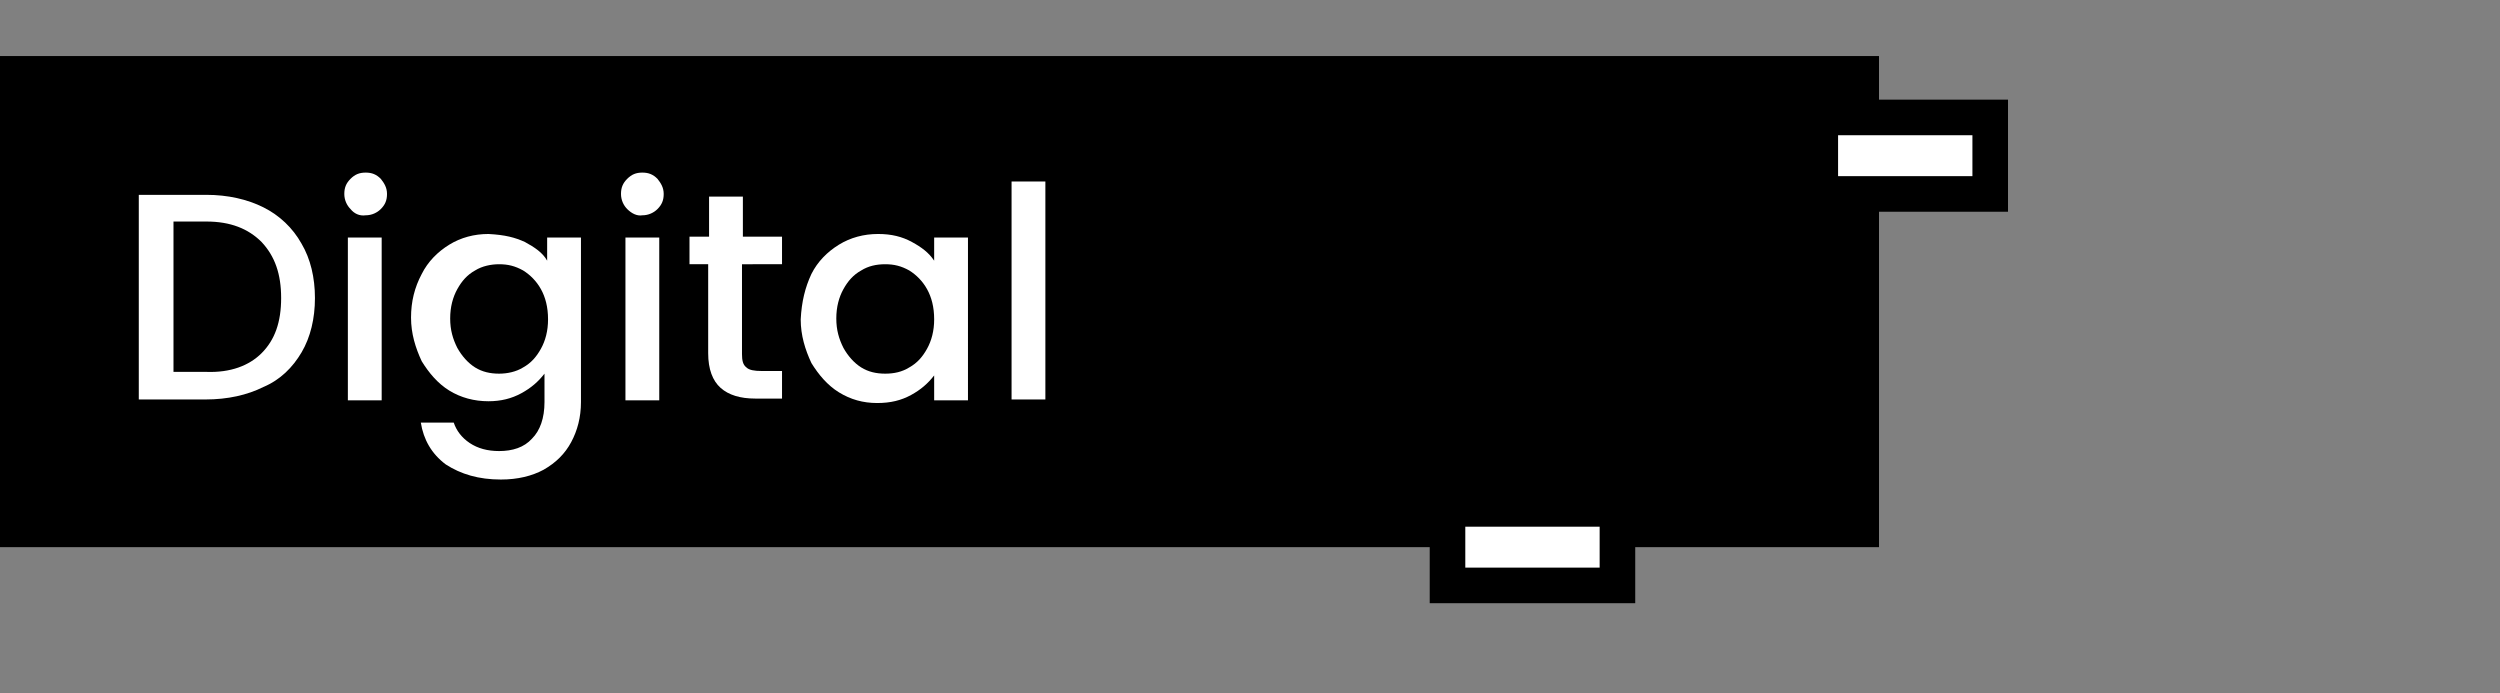 <?xml version="1.0" encoding="utf-8"?>
<!-- Generator: Adobe Illustrator 26.5.0, SVG Export Plug-In . SVG Version: 6.00 Build 0)  -->
<svg version="1.1" id="Capa_1" xmlns="http://www.w3.org/2000/svg" xmlns:xlink="http://www.w3.org/1999/xlink" x="0px" y="0px"
	 width="281px" height="77.9px" viewBox="0 0 281 77.9" style="enable-background:new 0 0 281 77.9;" xml:space="preserve">
<rect x="0" y="0" width="281" height="77.9" fill="#808080" stroke="none"/>
<style type="text/css">
	.st0{fill:#FFFFFF;stroke:#000000;stroke-width:4;stroke-miterlimit:10;}
	.st1{fill:#FFFFFF;}
</style>
<rect y="6.3" width="211.2" height="55.2"/>
<rect x="204.6" y="13.2" class="st0" width="19.1" height="8.6"/>
<rect x="162.7" y="57.2" class="st0" width="19.1" height="8.6"/>
<g>
	<path class="st1" d="M29.6,23.3c1.8,0.9,3.3,2.3,4.3,4.1c1,1.7,1.5,3.8,1.5,6.1s-0.5,4.4-1.5,6.1c-1,1.7-2.4,3.1-4.3,3.9
		c-1.8,0.9-4,1.4-6.5,1.4h-7.5v-23h7.6C25.6,21.9,27.8,22.4,29.6,23.3z M29.4,39.7c1.5-1.5,2.2-3.5,2.2-6.2s-0.7-4.7-2.2-6.3
		c-1.5-1.5-3.5-2.3-6.2-2.3h-3.7v16.9h3.7C25.9,41.9,28,41.1,29.4,39.7z"/>
	<path class="st1" d="M39.4,23.5c-0.4-0.4-0.7-1-0.7-1.7s0.2-1.2,0.7-1.7s1-0.7,1.7-0.7c0.7,0,1.2,0.2,1.7,0.7
		c0.4,0.5,0.7,1,0.7,1.7s-0.2,1.2-0.7,1.7c-0.4,0.4-1,0.7-1.7,0.7C40.4,24.3,39.8,24,39.4,23.5z M42.9,26.7V45h-3.8V26.7H42.9z"/>
	<path class="st1" d="M59,27.2c1.1,0.6,2,1.2,2.5,2.1v-2.6h3.8v18.5c0,1.7-0.4,3.2-1.1,4.5s-1.7,2.3-3.1,3.1
		c-1.3,0.7-2.9,1.1-4.8,1.1c-2.5,0-4.5-0.6-6.2-1.7c-1.6-1.2-2.5-2.8-2.8-4.7h3.7c0.3,0.9,0.9,1.7,1.8,2.3c0.9,0.6,2,0.9,3.3,0.9
		c1.5,0,2.8-0.4,3.7-1.4c0.9-0.9,1.4-2.3,1.4-4.1V42c-0.7,0.9-1.5,1.6-2.6,2.2c-1.1,0.6-2.3,0.9-3.7,0.9c-1.6,0-3.1-0.4-4.4-1.2
		s-2.3-2-3.1-3.3c-0.7-1.5-1.2-3.1-1.2-4.9c0-1.8,0.4-3.4,1.2-4.9c0.7-1.4,1.8-2.5,3.1-3.3c1.3-0.8,2.8-1.2,4.4-1.2
		C56.8,26.4,57.9,26.7,59,27.2z M60.8,32.5c-0.5-0.9-1.2-1.6-2-2.1c-0.9-0.5-1.7-0.7-2.7-0.7c-0.9,0-1.9,0.2-2.7,0.7
		c-0.9,0.5-1.5,1.2-2,2.1c-0.5,0.9-0.8,2-0.8,3.3s0.3,2.3,0.8,3.3c0.5,0.9,1.2,1.7,2,2.2c0.8,0.5,1.7,0.7,2.7,0.7
		c0.9,0,1.9-0.2,2.7-0.7c0.9-0.5,1.5-1.2,2-2.1c0.5-0.9,0.8-2,0.8-3.3C61.6,34.5,61.3,33.4,60.8,32.5z"/>
	<path class="st1" d="M70.5,23.5c-0.4-0.4-0.7-1-0.7-1.7s0.2-1.2,0.7-1.7s1-0.7,1.7-0.7s1.2,0.2,1.7,0.7c0.4,0.5,0.7,1,0.7,1.7
		s-0.2,1.2-0.7,1.7c-0.4,0.4-1,0.7-1.7,0.7C71.6,24.3,71,24,70.5,23.5z M74.1,26.7V45h-3.8V26.7H74.1z"/>
	<path class="st1" d="M83.4,29.7v10.1c0,0.7,0.1,1.2,0.5,1.5c0.3,0.3,0.9,0.4,1.7,0.4h2.3v3.1h-3c-1.7,0-3-0.4-3.9-1.2
		s-1.4-2.1-1.4-3.9v-10h-2.1v-3.1h2.2v-4.5h3.8v4.5h4.4v3.1H83.4z"/>
	<path class="st1" d="M91.2,30.8c0.7-1.4,1.8-2.5,3.1-3.3c1.3-0.8,2.8-1.2,4.4-1.2c1.5,0,2.7,0.3,3.8,0.9c1.1,0.6,1.9,1.2,2.5,2.1
		v-2.6h3.8V45H105v-2.8c-0.7,0.9-1.5,1.6-2.6,2.2c-1.1,0.6-2.3,0.9-3.8,0.9c-1.6,0-3-0.4-4.3-1.2s-2.3-2-3.1-3.3
		c-0.7-1.5-1.2-3.1-1.2-4.9C90.1,33.9,90.5,32.3,91.2,30.8z M104.2,32.5c-0.5-0.9-1.2-1.6-2-2.1c-0.9-0.5-1.7-0.7-2.7-0.7
		s-1.9,0.2-2.7,0.7c-0.9,0.5-1.5,1.2-2,2.1s-0.8,2-0.8,3.3s0.3,2.3,0.8,3.3c0.5,0.9,1.2,1.7,2,2.2s1.7,0.7,2.7,0.7s1.9-0.2,2.7-0.7
		c0.9-0.5,1.5-1.2,2-2.1c0.5-0.9,0.8-2,0.8-3.3C105,34.5,104.7,33.4,104.2,32.5z"/>
	<path class="st1" d="M117.5,20.4v24.5h-3.8V20.4H117.5z"/>
</g>
</svg>
